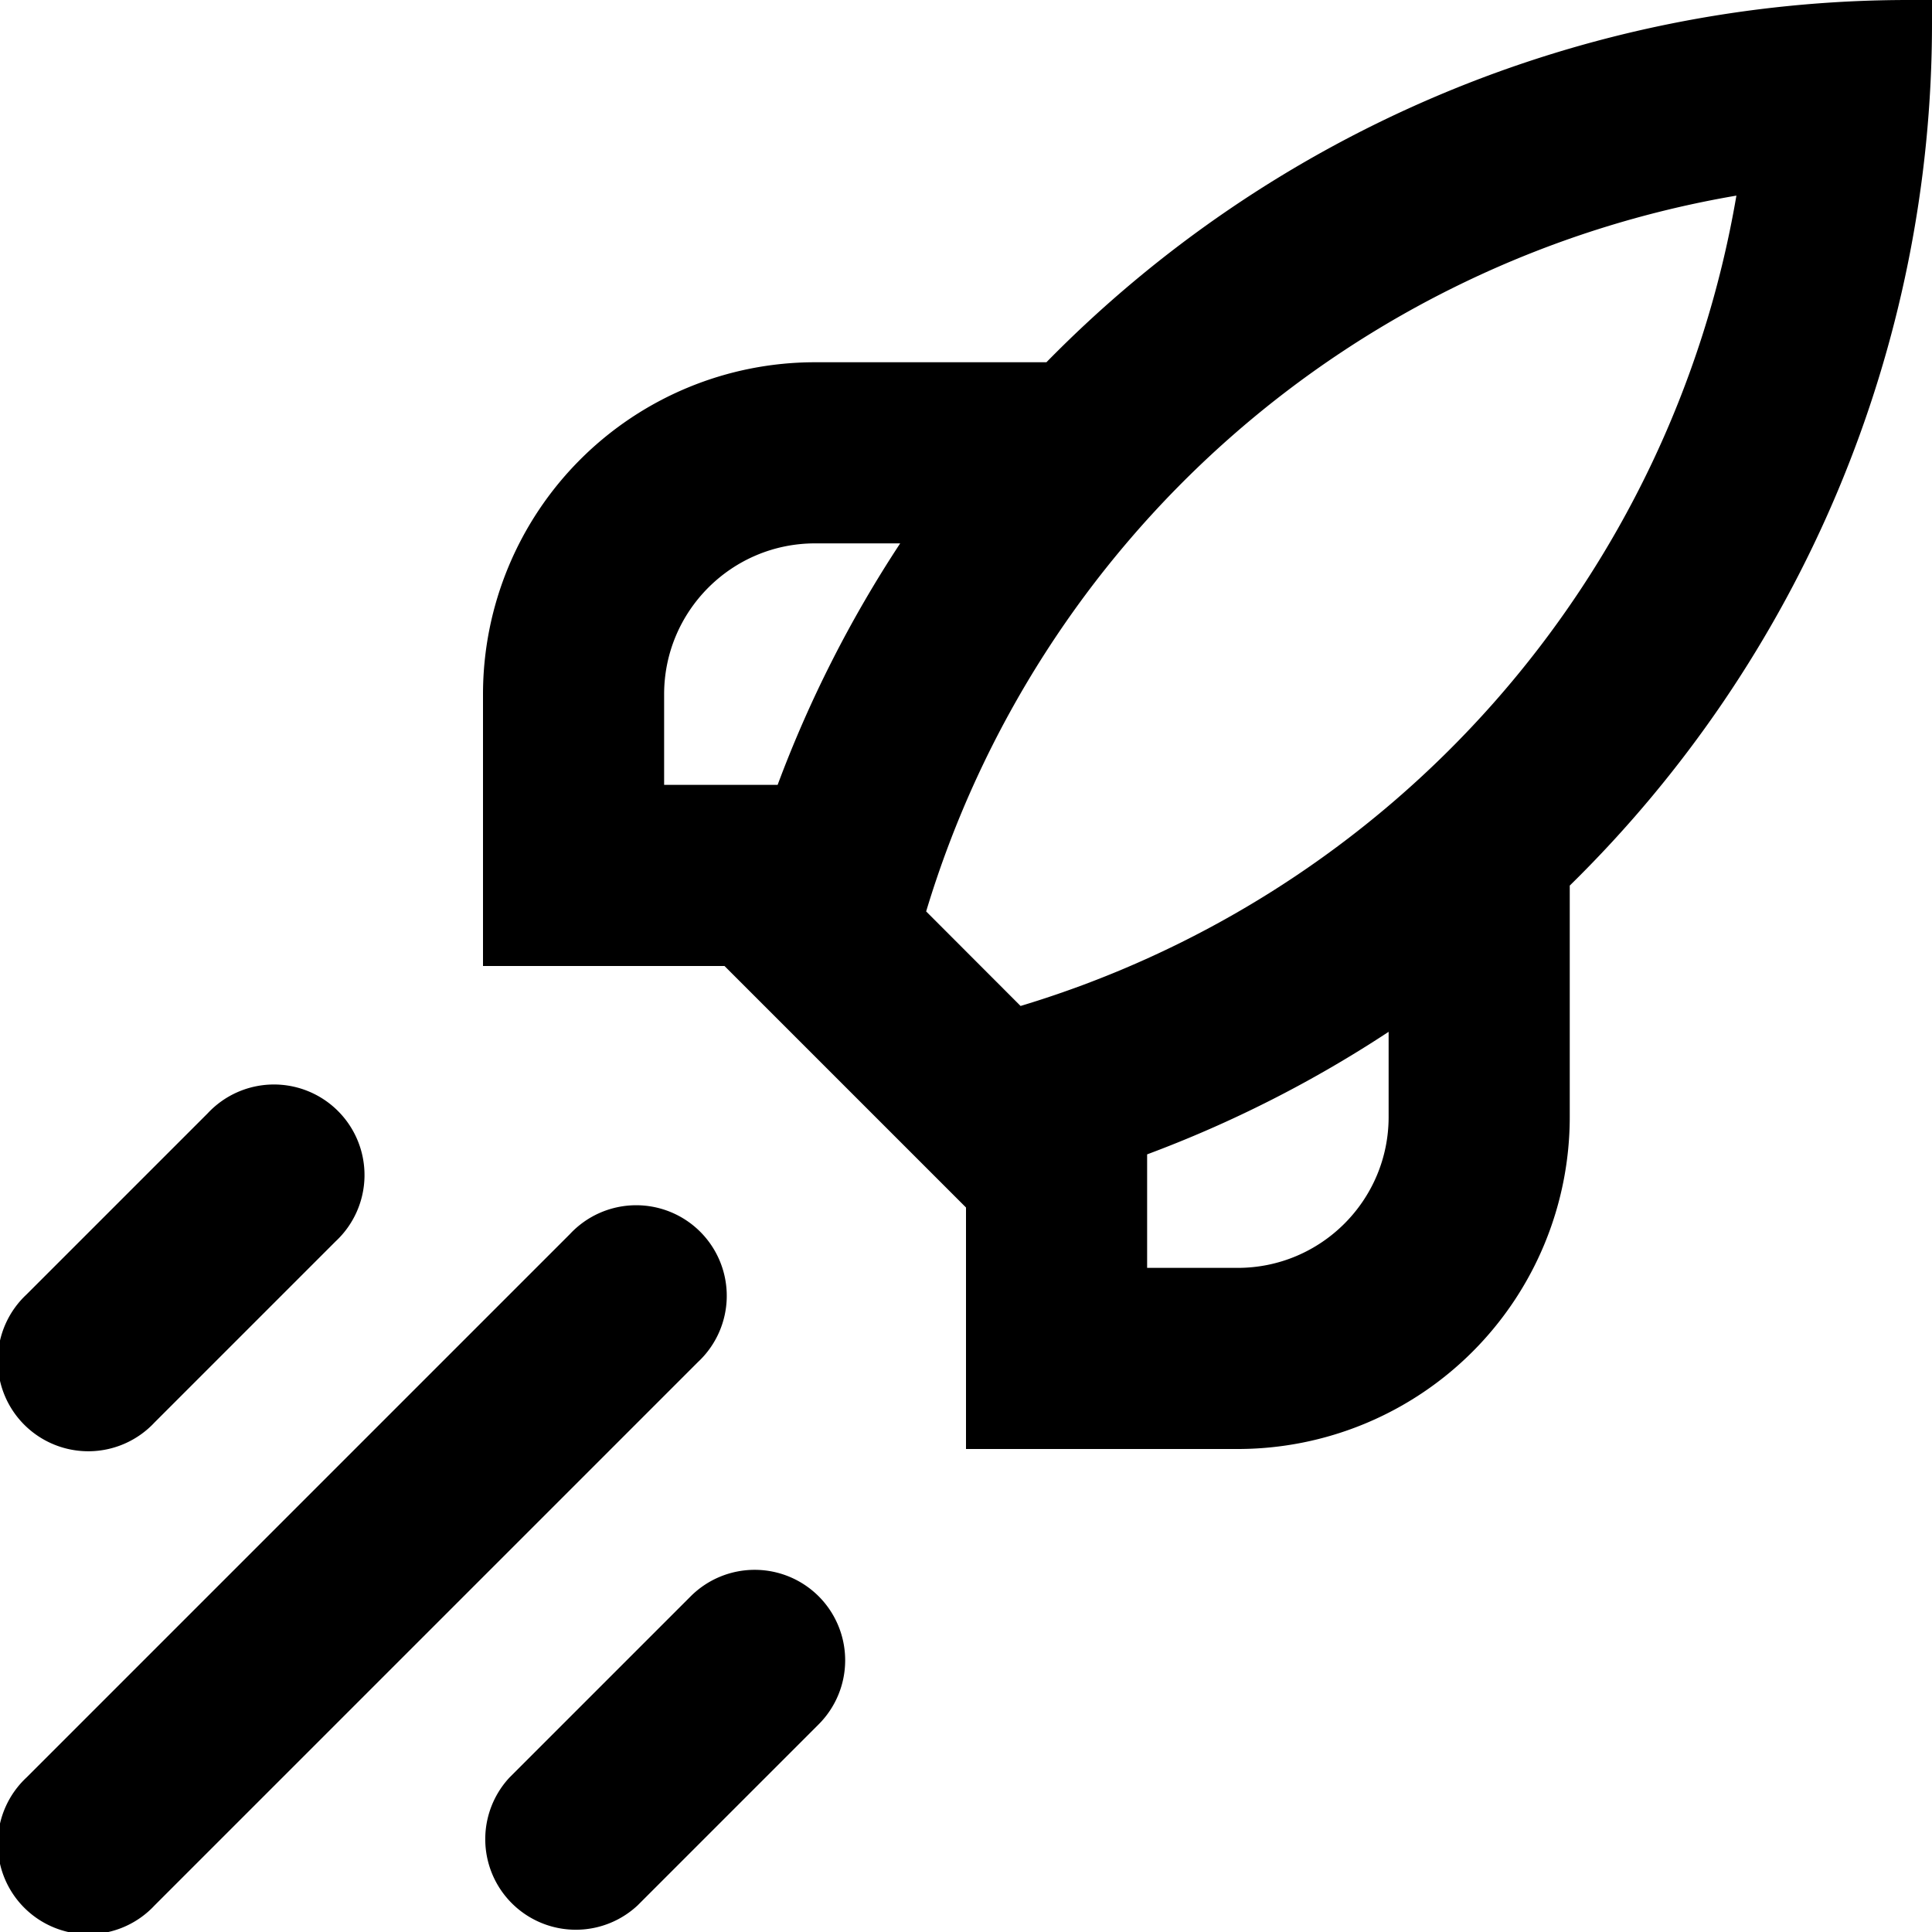 <svg xmlns="http://www.w3.org/2000/svg" width="40" height="40" viewBox="0 0 16 16"><path fill="#000000" fill-rule="evenodd" d="M15.808 0a9.999 9.999 0 0 0-7.142 3H6.75A2.75 2.75 0 0 0 4 5.75V8h2l2 2v2h2.25A2.75 2.75 0 0 0 13 9.25V7.334a9.998 9.998 0 0 0 3-7.142V0h-.192ZM6.44 6.5a9.964 9.964 0 0 1 1.015-2H6.75c-.69 0-1.25.56-1.25 1.25v.75h.94Zm3.06 4v-.94a9.966 9.966 0 0 0 2-1.015v.705c0 .69-.56 1.25-1.25 1.25H9.5Zm4.88-8.88a8.502 8.502 0 0 0-6.71 5.928l.782.783a8.502 8.502 0 0 0 5.928-6.71Zm-11.6 8.66a.75.75 0 1 0-1.06-1.06l-1.5 1.5a.75.75 0 1 0 1.06 1.06l1.5-1.5Zm3 1a.75.75 0 1 0-1.06-1.06l-4.5 4.5a.75.75 0 1 0 1.06 1.06l4.5-4.5Zm1 1.94a.75.75 0 0 1 0 1.06l-1.5 1.5a.75.75 0 0 1-1.06-1.06l1.5-1.5a.75.75 0 0 1 1.06 0Z" clip-rule="evenodd"></path></svg>